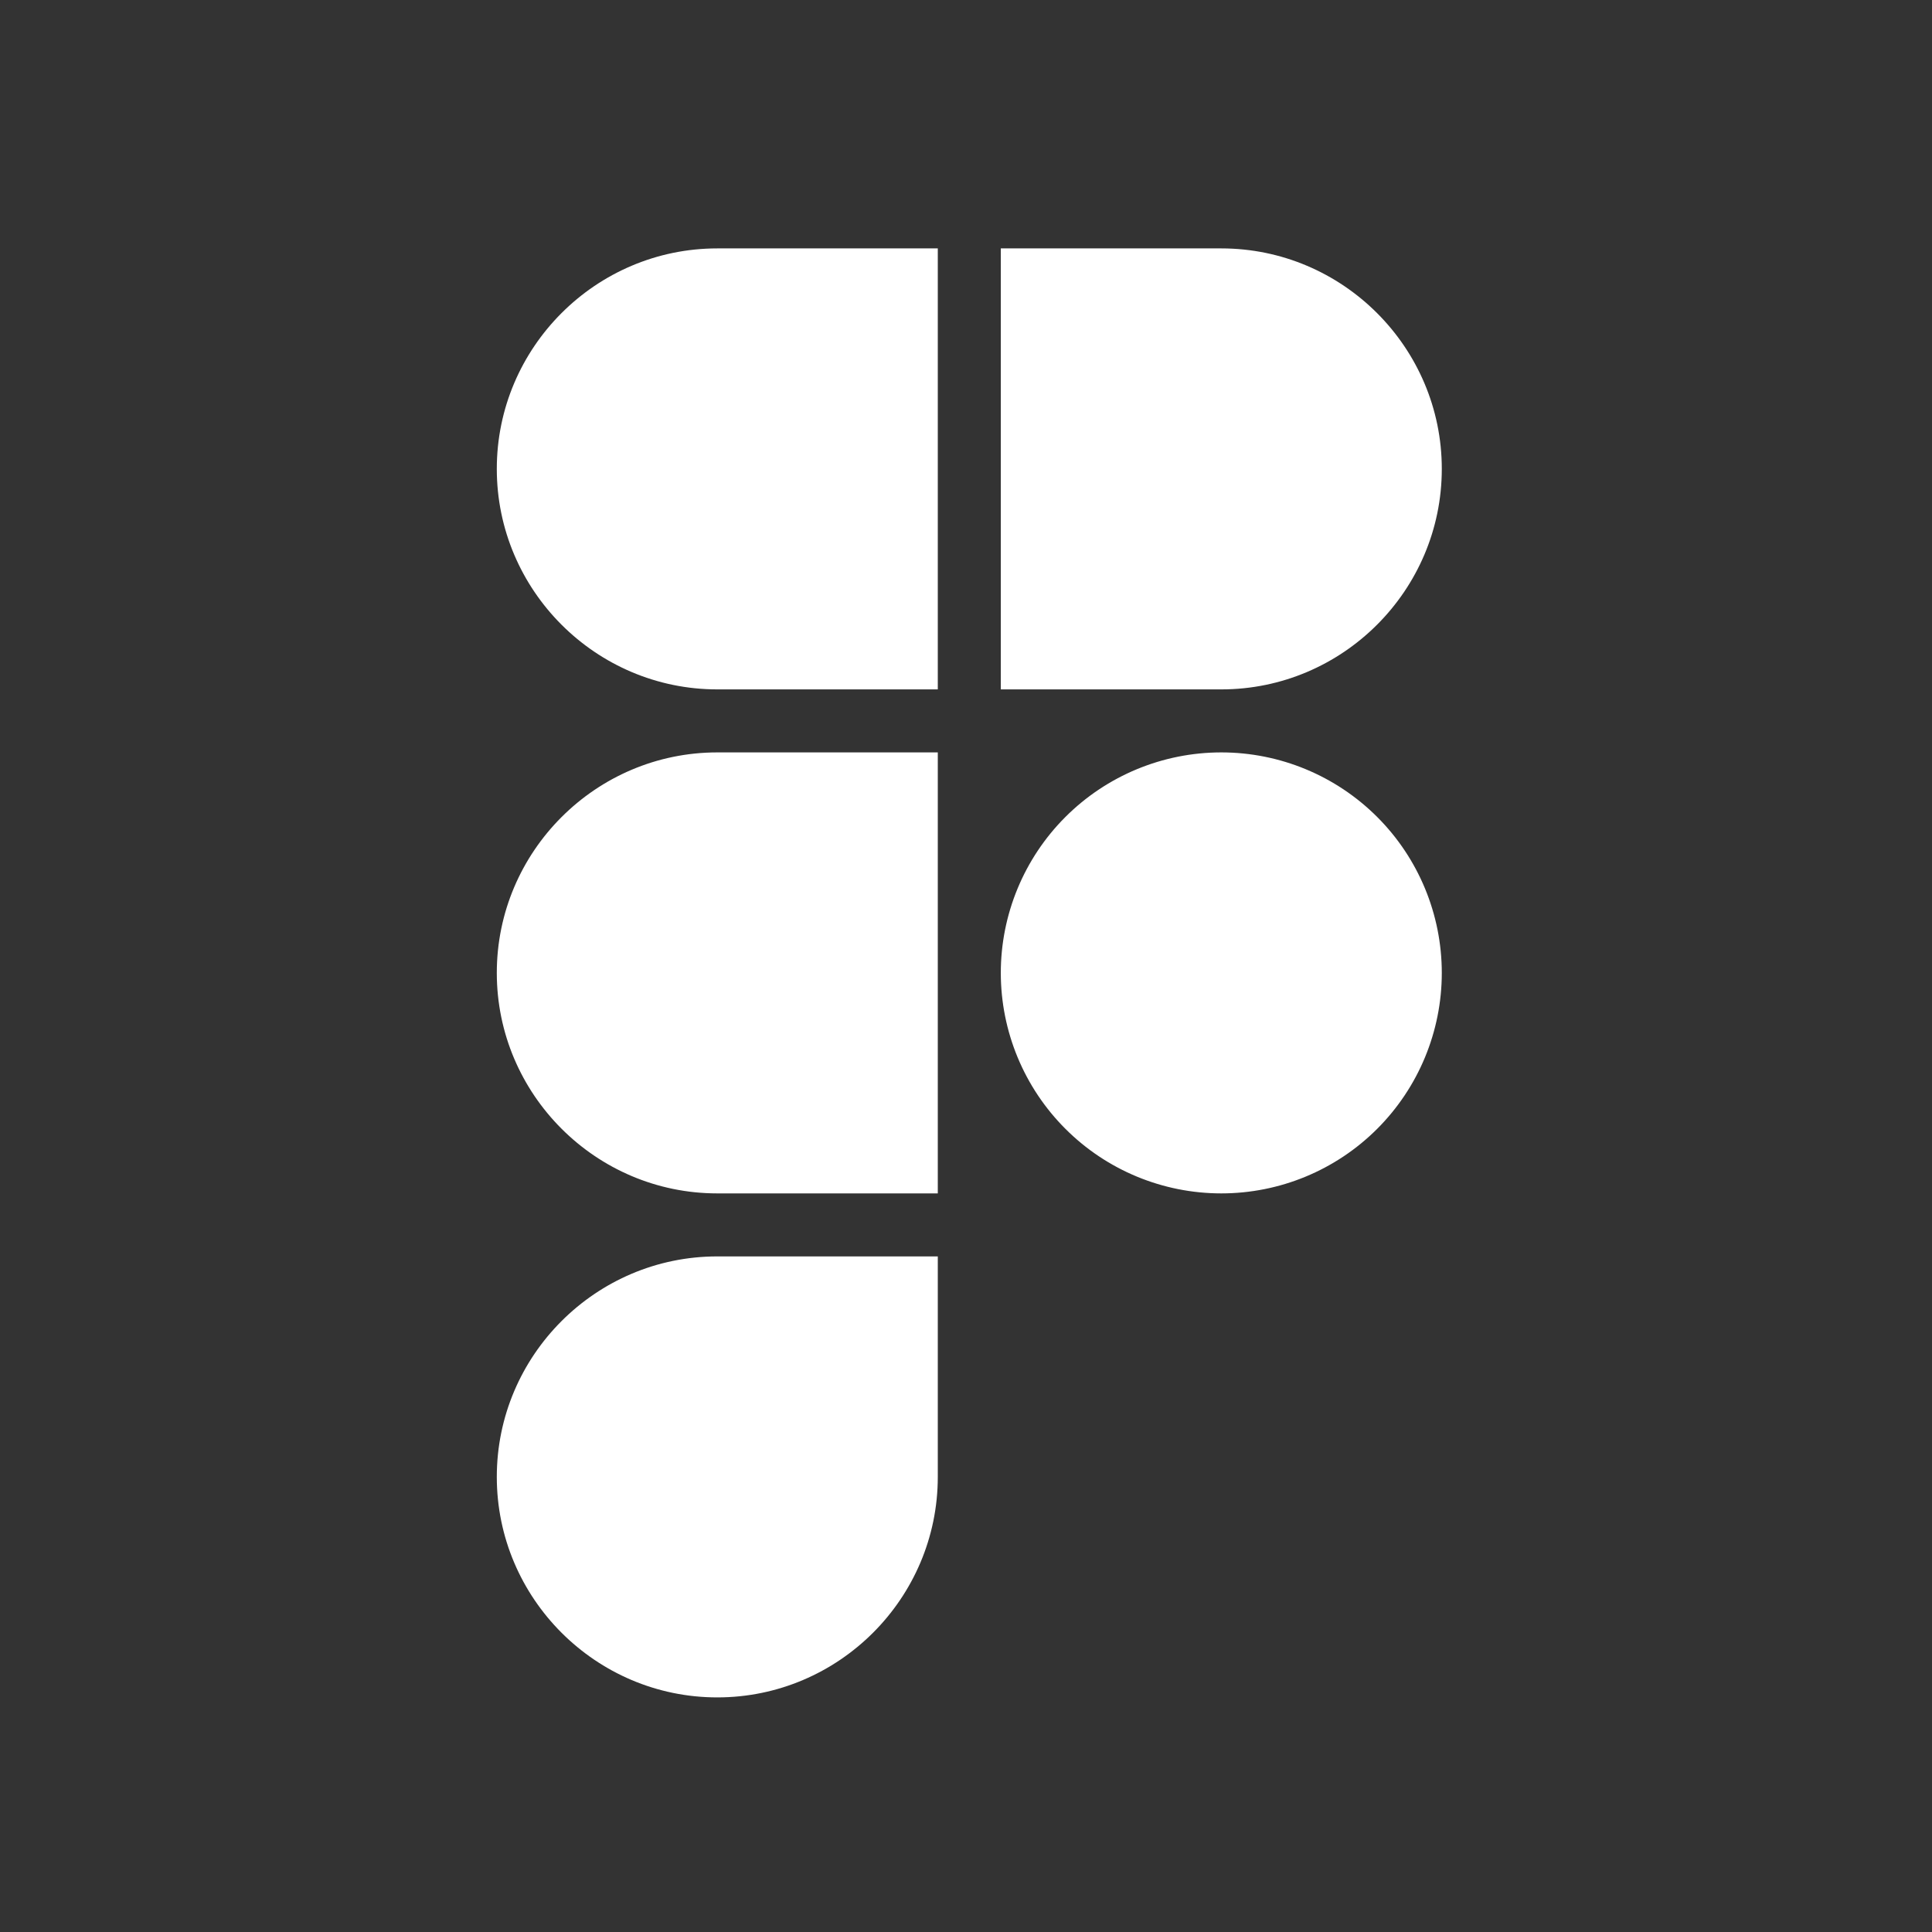 <svg xmlns="http://www.w3.org/2000/svg" width="70" height="70" viewBox="0 0 70 70" fill="none"><rect x="0" y="0" width="70" height="70" fill="#333333" stroke="none"/><g id="icons8-figma"><path id="Vector" d="M33.978 9V24.978H25.989C21.589 24.978 18 21.389 18 16.989C18 12.59 21.589 9 25.989 9H33.978ZM33.978 27.261V43.239H25.989C21.589 43.239 18 39.65 18 35.25C18 30.851 21.589 27.261 25.989 27.261H33.978ZM33.978 45.522V53.511C33.978 57.911 30.389 61.5 25.989 61.5C21.589 61.5 18 57.911 18 53.511C18 49.111 21.589 45.522 25.989 45.522H33.978ZM52.239 16.989C52.239 21.389 48.65 24.978 44.25 24.978H36.261V9H44.25C48.65 9 52.239 12.59 52.239 16.989ZM44.25 27.261C42.131 27.261 40.099 28.103 38.601 29.601C37.103 31.099 36.261 33.131 36.261 35.25C36.261 37.369 37.103 39.401 38.601 40.899C40.099 42.398 42.131 43.239 44.25 43.239C46.369 43.239 48.401 42.398 49.899 40.899C51.397 39.401 52.239 37.369 52.239 35.25C52.239 33.131 51.397 31.099 49.899 29.601C48.401 28.103 46.369 27.261 44.25 27.261Z" fill="white"></path></g></svg>